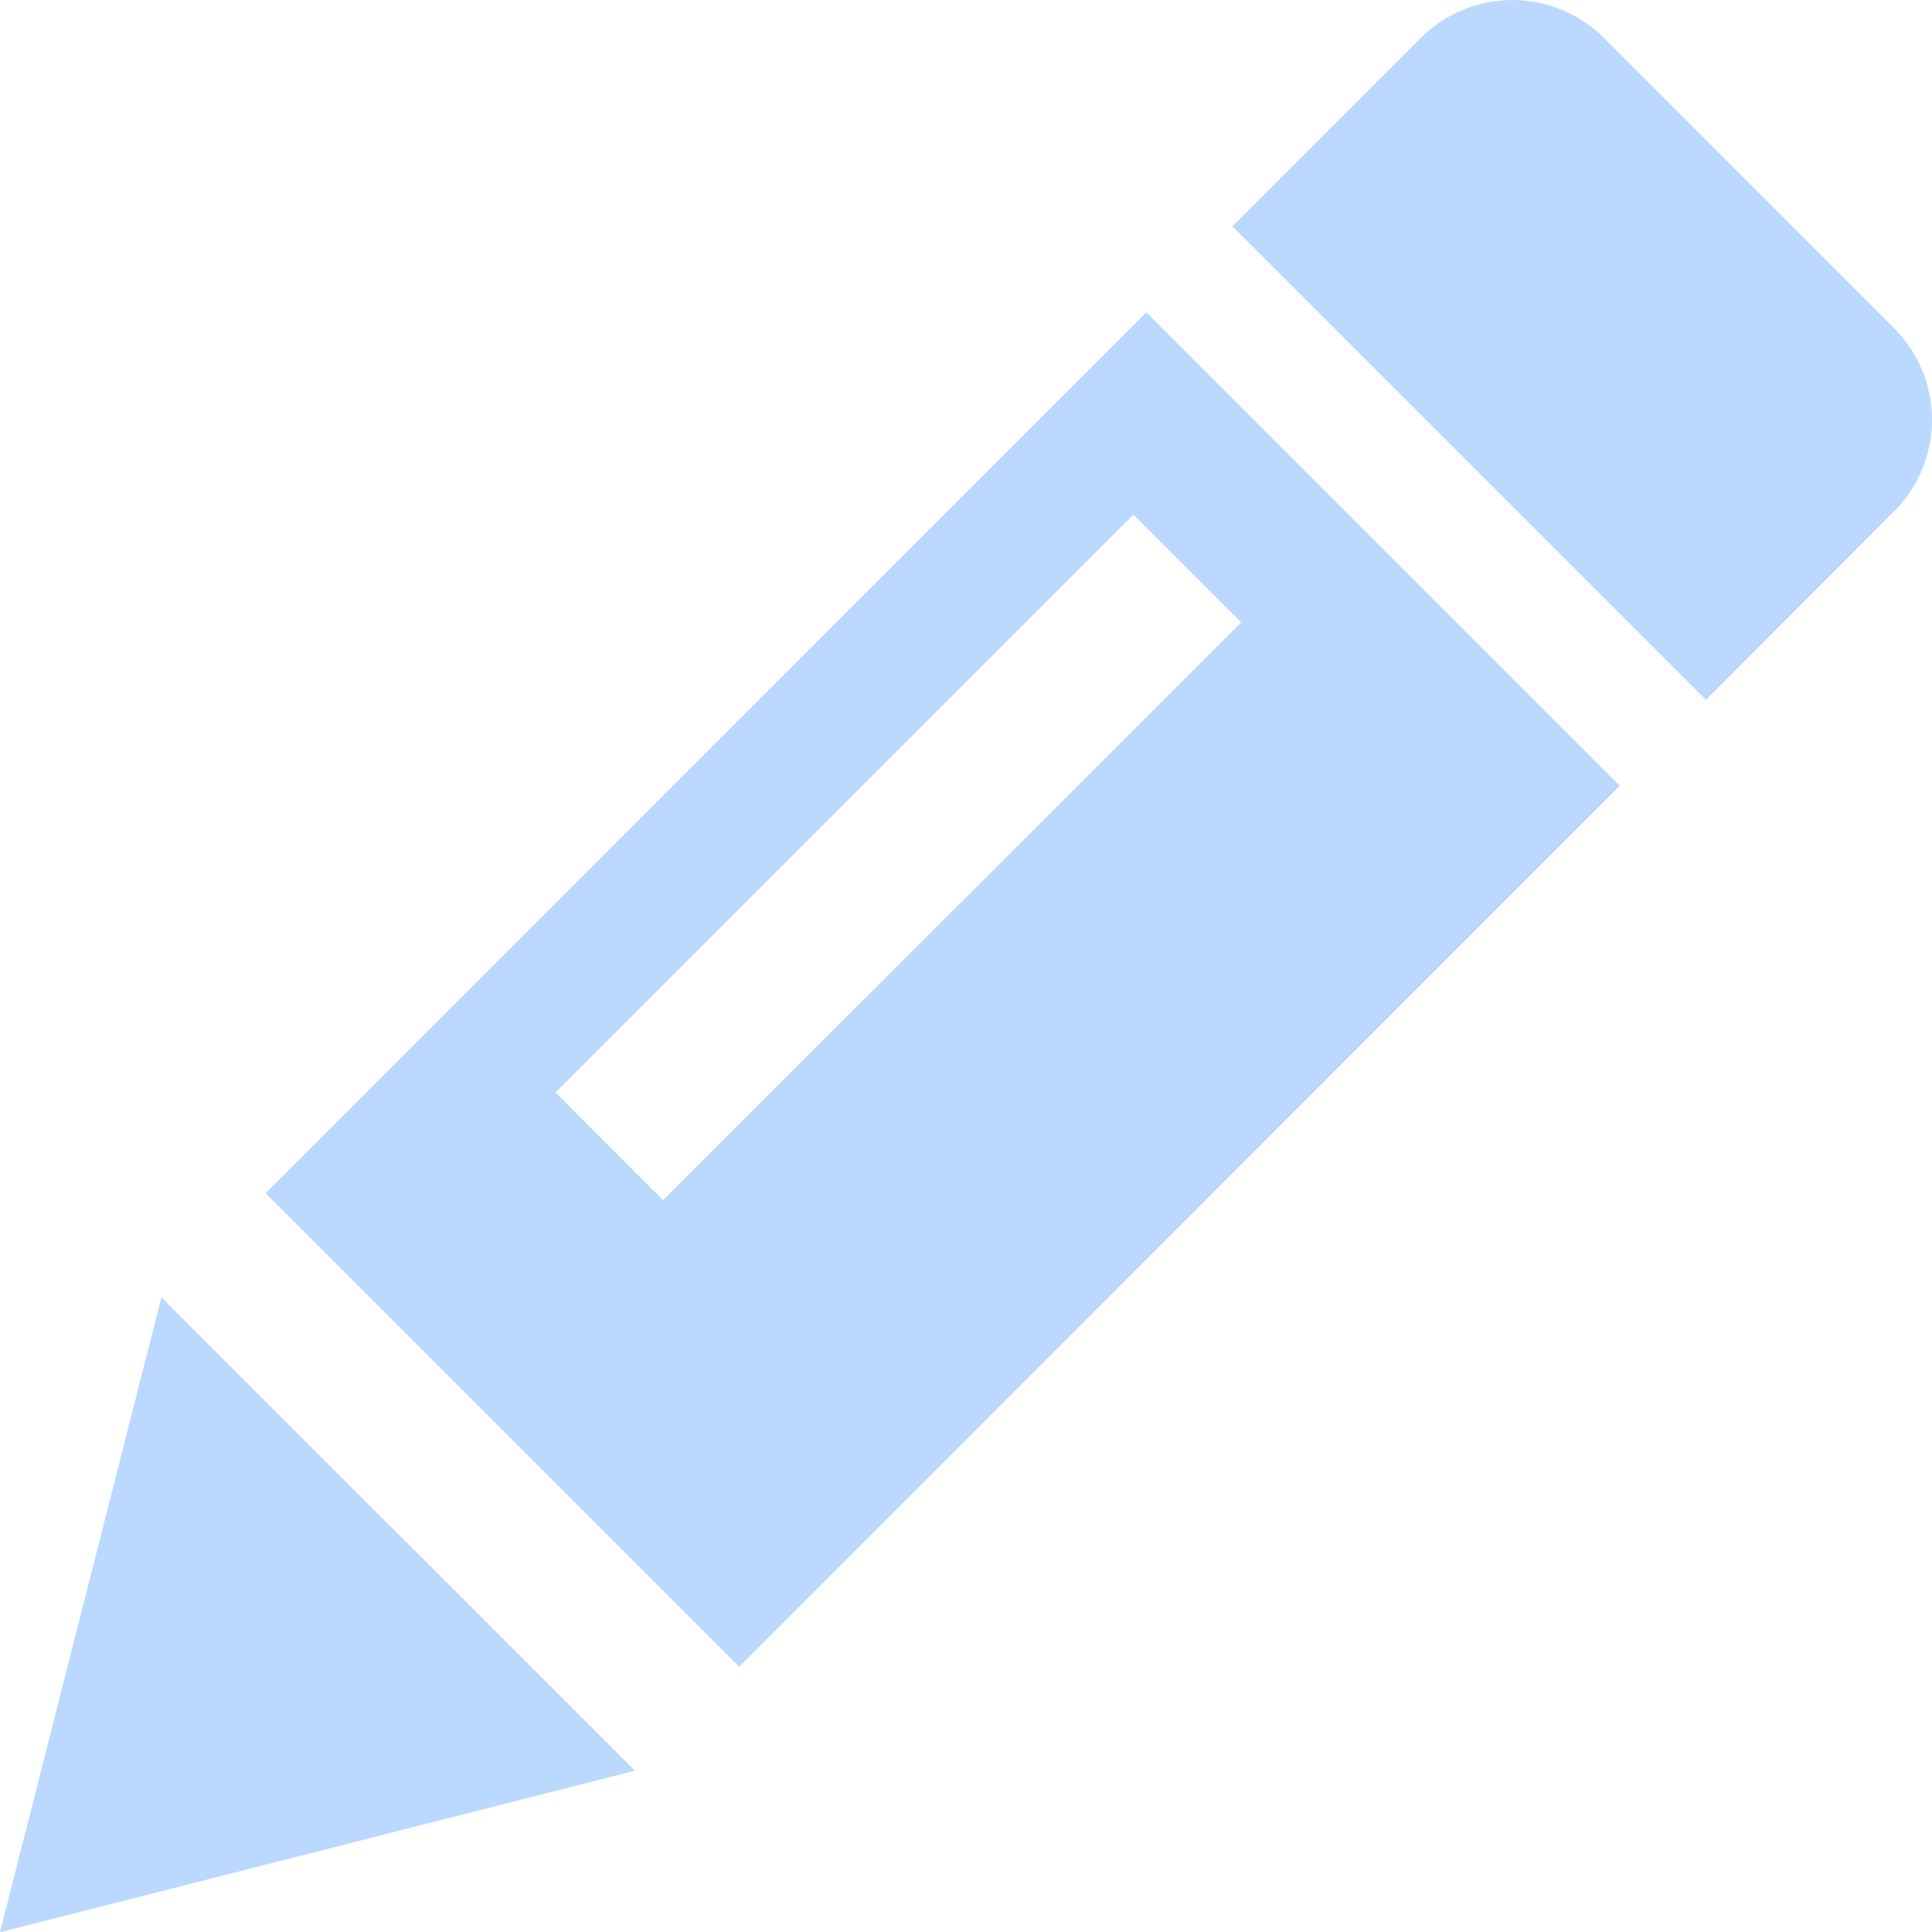 <svg id="_2" data-name="2" xmlns="http://www.w3.org/2000/svg" width="399.91" height="399.96" viewBox="0 0 399.91 399.96"><defs><style>.cls-1{fill:#bbd8ff;}</style></defs><path class="cls-1" d="M392.06,105.84a26.8,26.8,0,0,0,0-37.89L332,7.86a26.79,26.79,0,0,0-37.89,0l-39,39,98,98Z"/><polygon class="cls-1" points="33.41 268.53 33.41 268.55 0 399.96 131.41 366.52 33.41 268.53"/><path class="cls-1" d="M153,345,335.28,162.64l-98-98L55,247Zm81.66-238.44,22.28,22.28L137.24,248.41,115,226.15,234.61,106.53Z"/></svg>